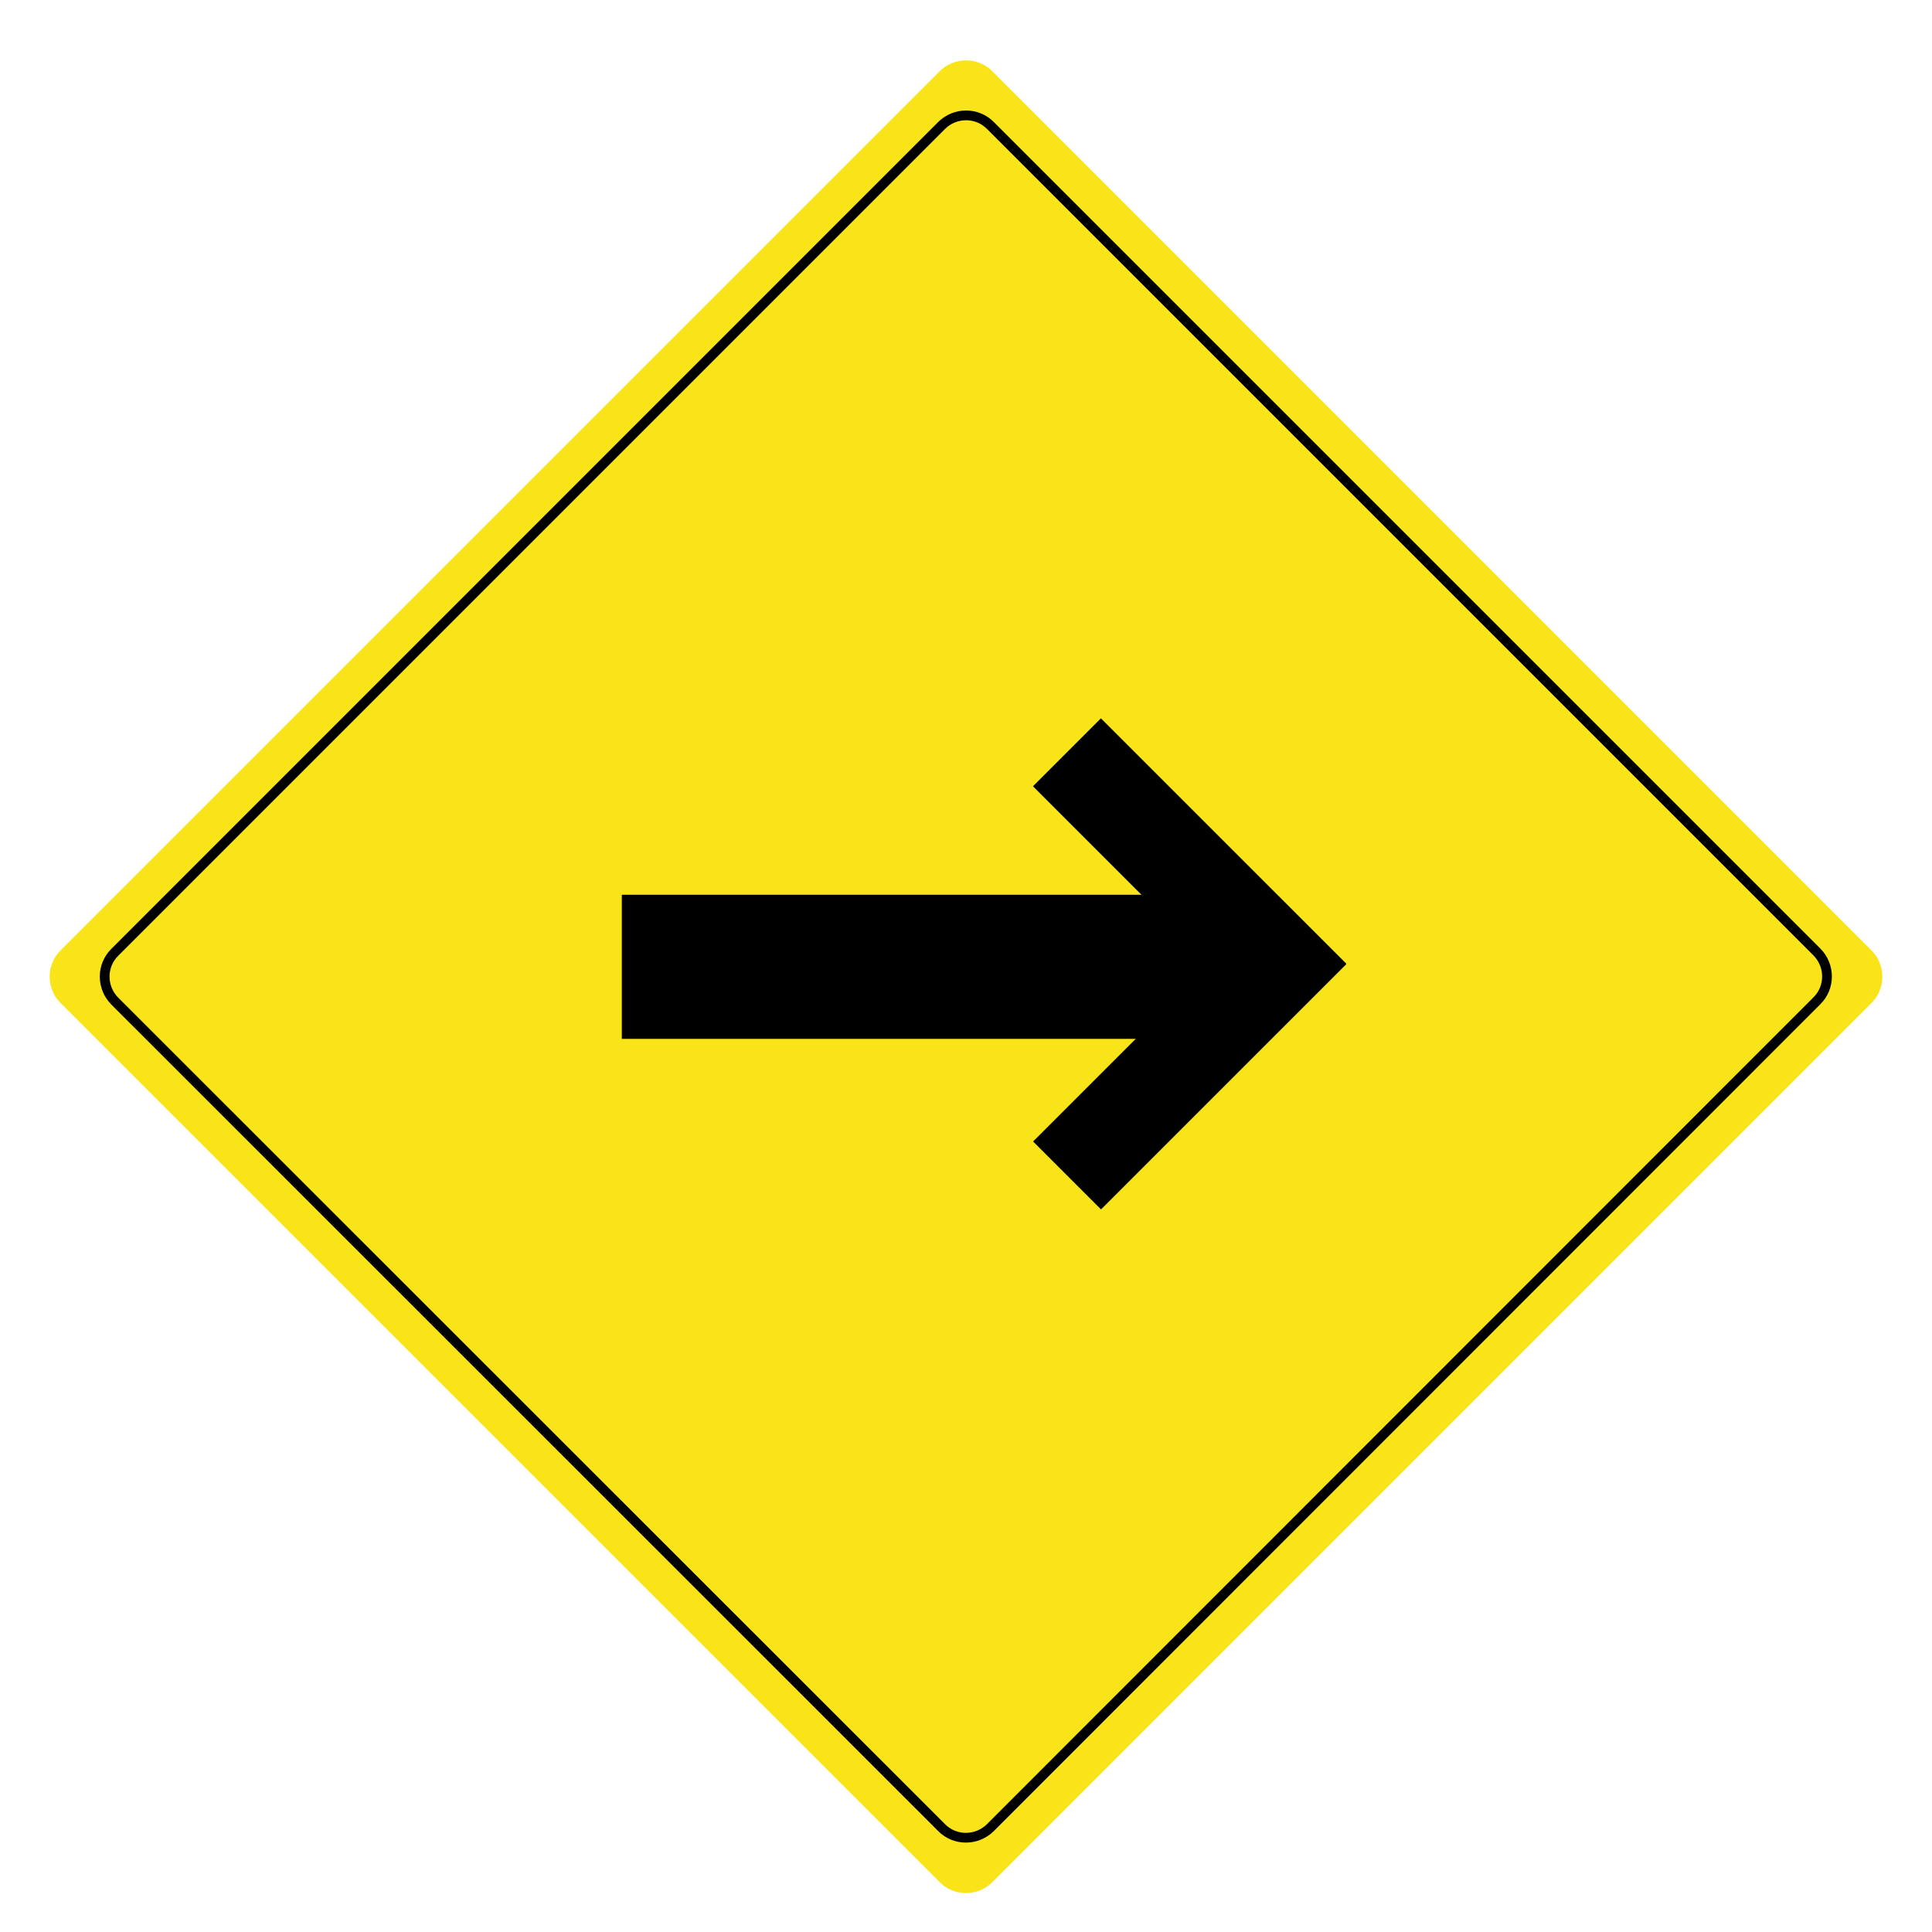 <?xml version="1.0" encoding="utf-8"?>
<!-- Generator: Adobe Illustrator 24.3.0, SVG Export Plug-In . SVG Version: 6.00 Build 0)  -->
<svg version="1.1" id="Calque_1" xmlns="http://www.w3.org/2000/svg" xmlns:xlink="http://www.w3.org/1999/xlink" x="0px" y="0px"
	 viewBox="0 0 595.3 595.3" style="enable-background:new 0 0 595.3 595.3;" xml:space="preserve">
<style type="text/css">
	.st0{fill:#F9E419;}
	.st1{fill:none;stroke:#000000;stroke-width:3;stroke-miterlimit:10;}
</style>
<path class="st0" d="M289.6,580l-271-271c-4.4-4.4-4.4-11.7,0-16.1l271-271c4.4-4.4,11.7-4.4,16.1,0l271,271
	c4.4,4.4,4.4,11.7,0,16.1l-271,271C301.3,584.4,294,584.4,289.6,580z"/>
<path class="st1" d="M290.1,563.1L35.4,308.5c-4.2-4.2-4.2-11,0-15.1L290.1,38.7c4.2-4.2,11-4.2,15.1,0l254.6,254.6
	c4.2,4.2,4.2,11,0,15.1L305.2,563.1C301,567.3,294.2,567.3,290.1,563.1z"/>
<g>
	<rect x="207.6" y="291.7" width="150.5" height="12.4"/>
	<polygon points="374,275.7 191.6,275.7 191.6,320.1 374,320.1 	"/>
</g>
<g>
	<rect x="351.8" y="216.1" transform="matrix(0.707 -0.707 0.707 0.707 -83.217 338.208)" width="29.6" height="106.9"/>
</g>
<g>
	<rect x="313.2" y="309.6" transform="matrix(0.707 -0.707 0.707 0.707 -121.993 354.27)" width="106.9" height="29.6"/>
</g>
</svg>
